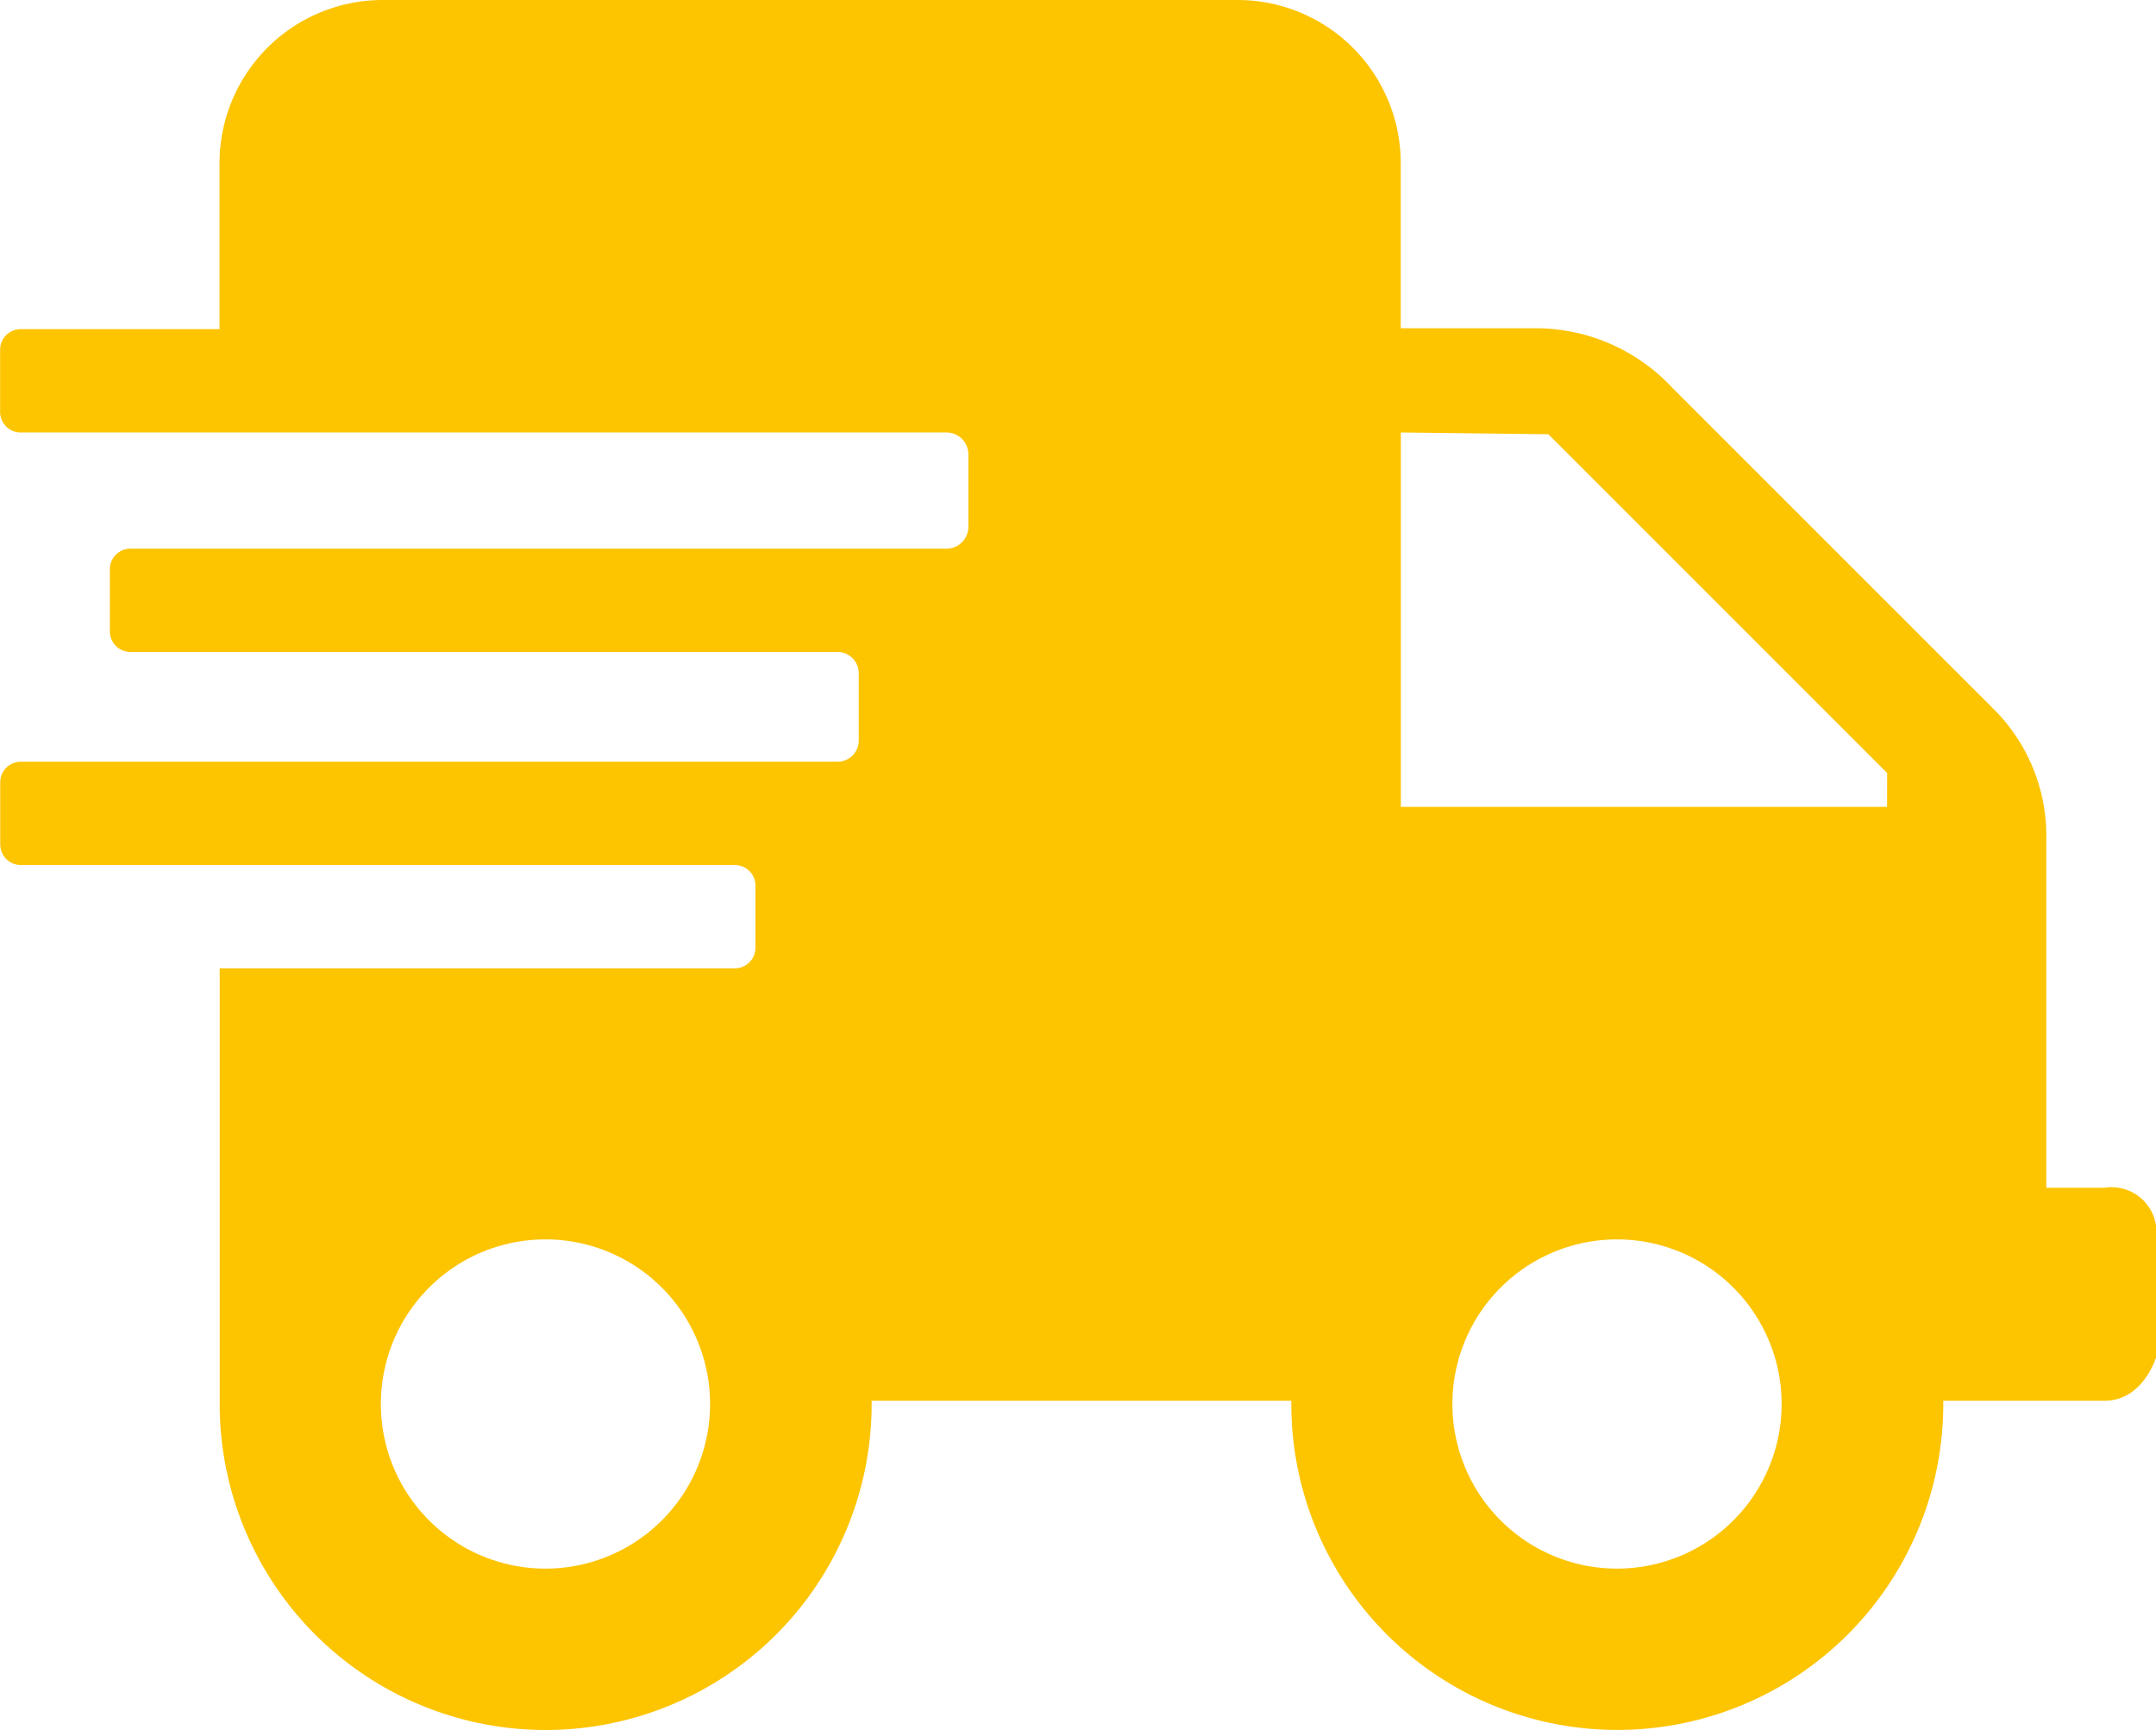<svg xmlns="http://www.w3.org/2000/svg" width="107.31" height="86.105" viewBox="0 0 107.31 86.105"><defs><style>.a{fill:#fdc400;}</style></defs><path class="a" d="M2109.74,168.117h-2.892v-17.35a8.885,8.885,0,0,0-2.57-6.426l-16.065-16.064a9.291,9.291,0,0,0-6.747-2.939h-6.747V117.1a8.125,8.125,0,0,0-8.1-8.1h-42.593a8.125,8.125,0,0,0-8.1,8.1v8.284h-9.9a1.025,1.025,0,0,0-1.021,1.021v3.1a1.025,1.025,0,0,0,1.021,1.021h46.089a1.087,1.087,0,0,1,1.083,1.083v3.616a1.087,1.087,0,0,1-1.083,1.083h-40.626a1.025,1.025,0,0,0-1.021,1.021v3.1a1.025,1.025,0,0,0,1.021,1.021h35.2a1.056,1.056,0,0,1,1.053,1.053v3.356a1.056,1.056,0,0,1-1.053,1.053h-40.657a1.025,1.025,0,0,0-1.021,1.021v3.1a1.025,1.025,0,0,0,1.021,1.021h35.548a1.025,1.025,0,0,1,1.021,1.021v3.1a1.025,1.025,0,0,1-1.021,1.021h-25.646V178.88a16.225,16.225,0,1,0,32.45,0c0-.055,0-.109,0-.164l0,0h20.888c0,.054,0,.107,0,.161a16.225,16.225,0,1,0,32.45,0c0-.054,0-.107,0-.161h8.036c1.928,0,2.57-2.2,2.57-2.2v-5.983A2.243,2.243,0,0,0,2109.74,168.117Zm-77.591,18.956a8.193,8.193,0,1,1,8.193-8.193A8.193,8.193,0,0,1,2032.149,187.073Zm53.334,0a8.193,8.193,0,1,1,8.193-8.193A8.193,8.193,0,0,1,2085.483,187.073Zm13.441-37.912h-24.2V130.526l7.343.087,16.861,16.861Z" transform="translate(-2005 -109)"/></svg>